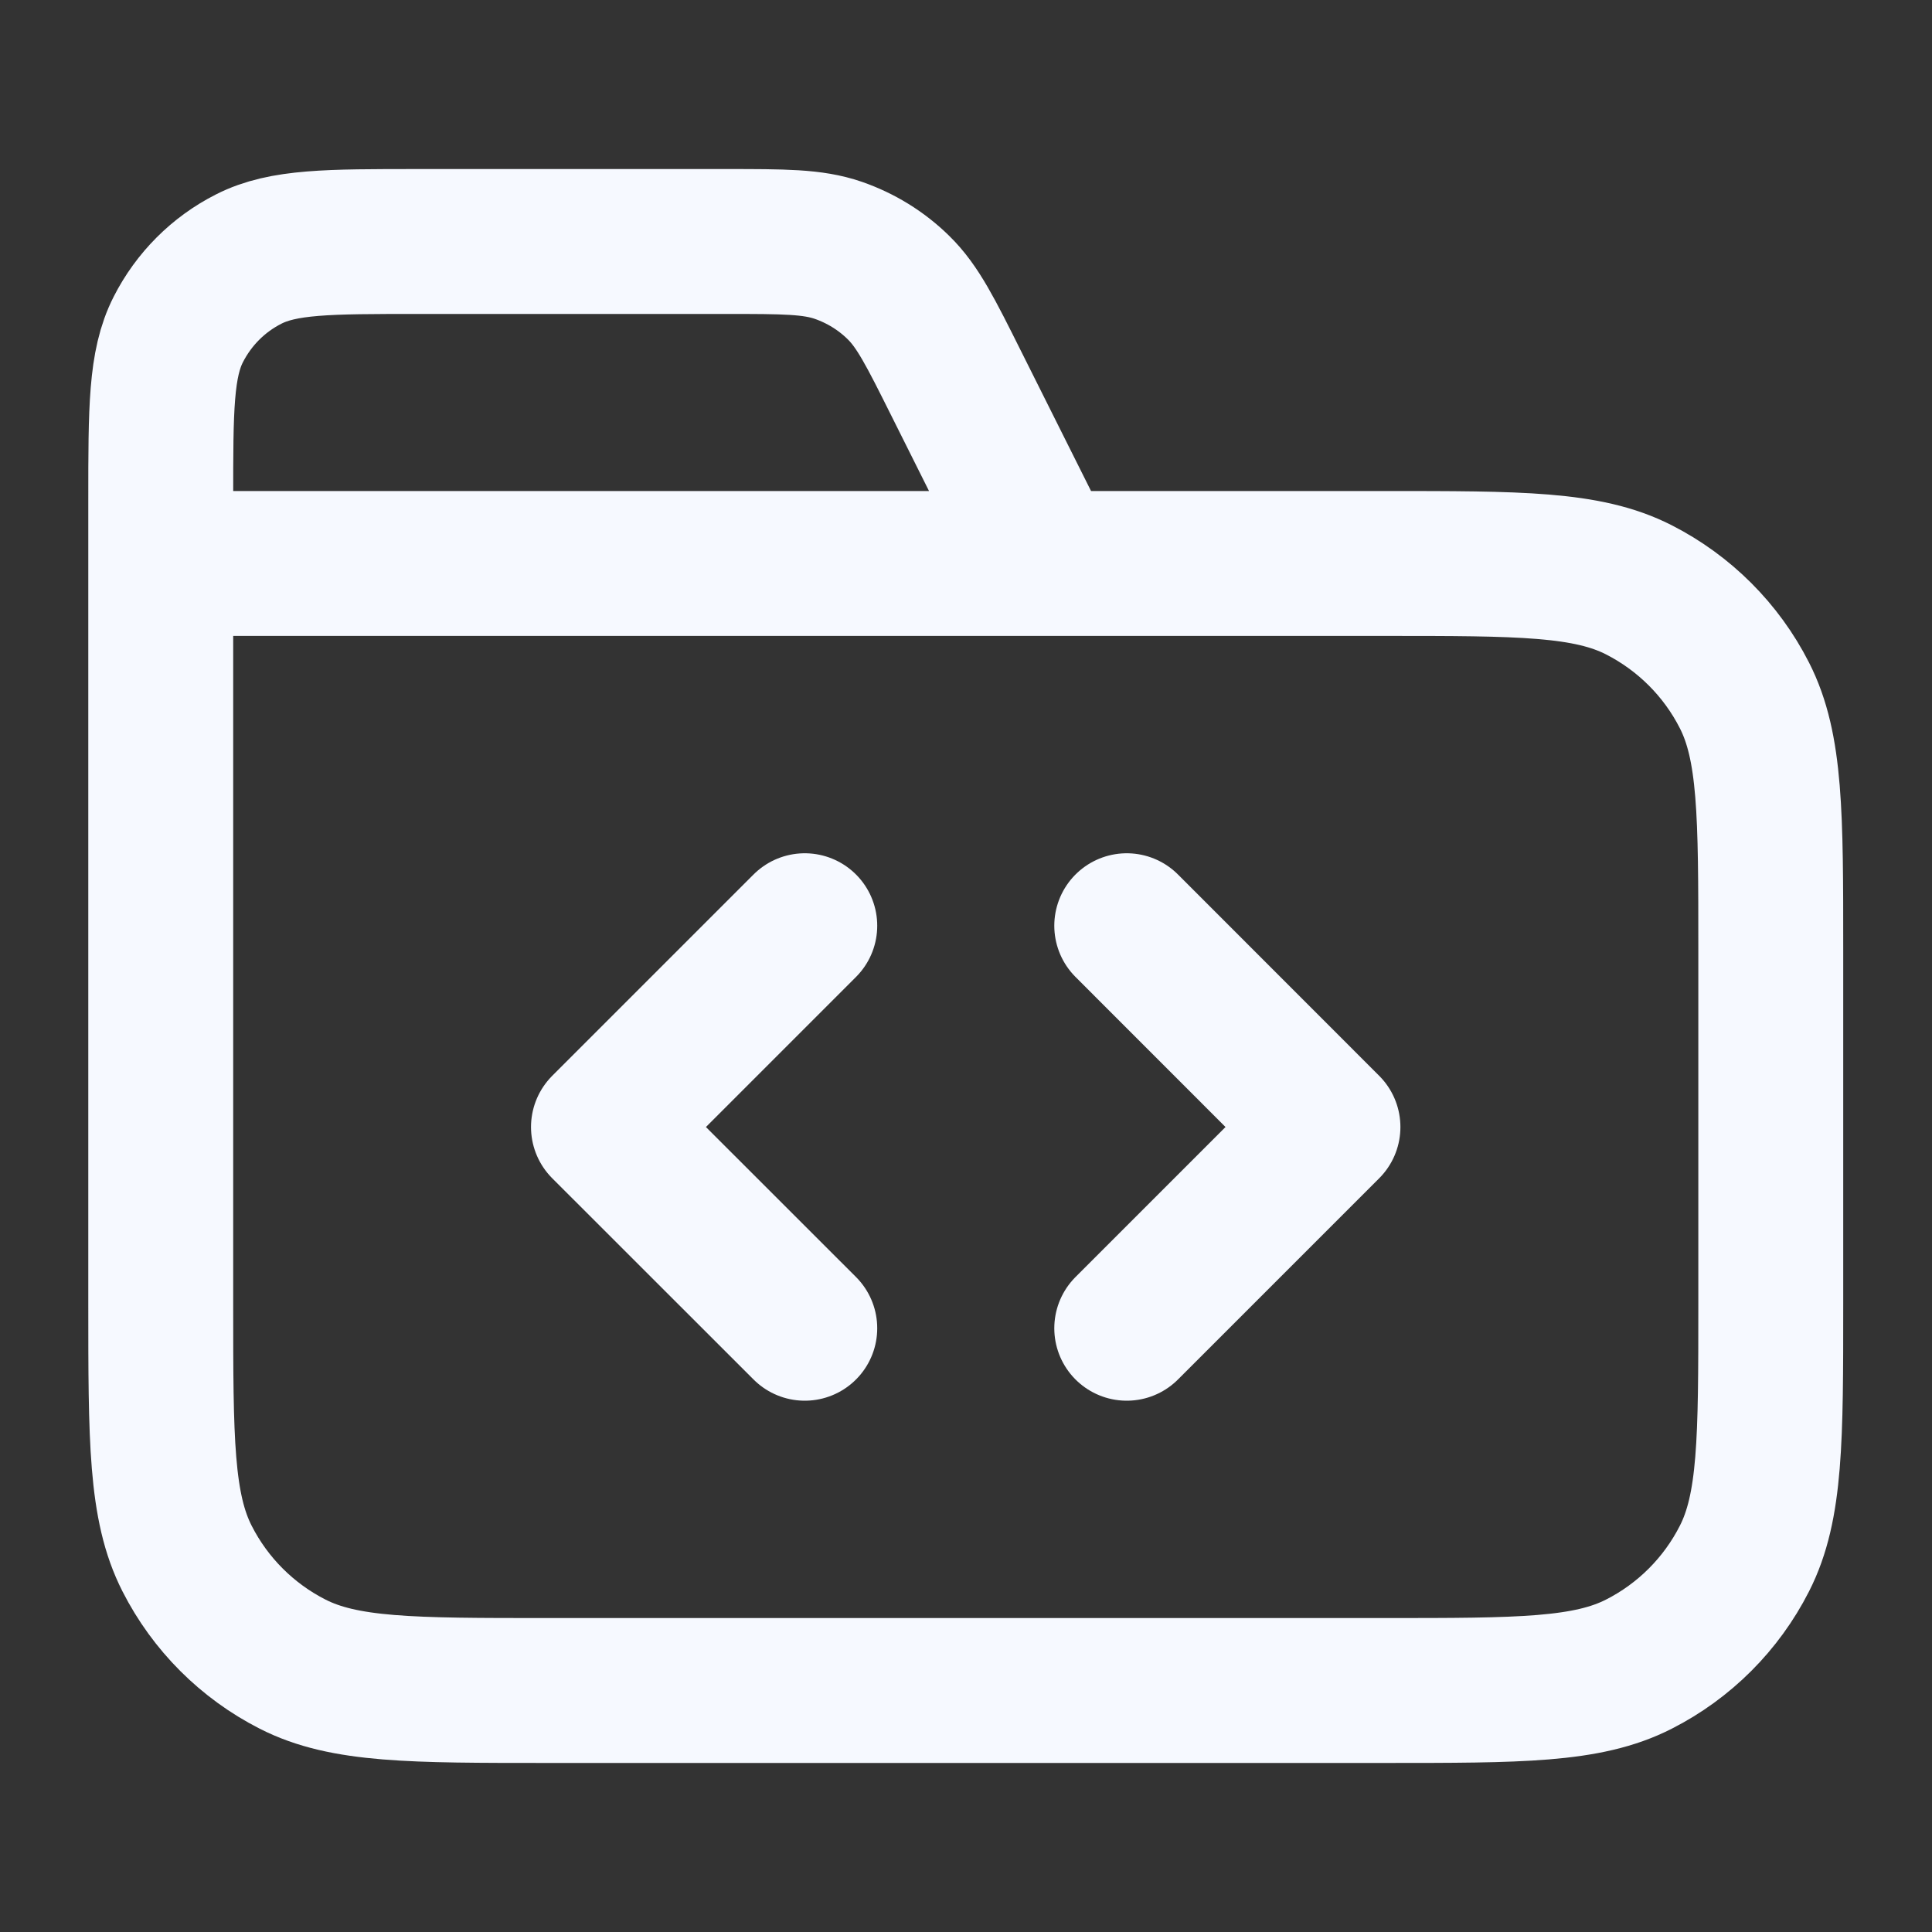 <svg width="20" height="20" viewBox="0 0 20 20" fill="none" xmlns="http://www.w3.org/2000/svg">
<rect x="0" y="0" width="20" height="20" fill="#333333" stroke="none"/>
<path d="M10.831 5.833L9.901 3.974C9.634 3.439 9.5 3.171 9.3 2.976C9.124 2.803 8.911 2.672 8.677 2.591C8.413 2.5 8.114 2.5 7.516 2.5H4.331C3.397 2.5 2.931 2.5 2.574 2.682C2.26 2.841 2.006 3.096 1.846 3.41C1.664 3.767 1.664 4.233 1.664 5.167V5.833M1.664 5.833H14.331C15.731 5.833 16.431 5.833 16.966 6.106C17.436 6.346 17.819 6.728 18.058 7.198C18.331 7.733 18.331 8.433 18.331 9.833V13.5C18.331 14.9 18.331 15.6 18.058 16.135C17.819 16.605 17.436 16.988 16.966 17.227C16.431 17.5 15.731 17.5 14.331 17.5H5.664C4.264 17.5 3.564 17.5 3.029 17.227C2.559 16.988 2.176 16.605 1.937 16.135C1.664 15.6 1.664 14.9 1.664 13.5V5.833ZM11.664 13.75L13.747 11.667L11.664 9.583M8.331 9.583L6.247 11.667L8.331 13.75" stroke="#F6F9FF" stroke-width="1.5" stroke-linecap="round" stroke-linejoin="round"/>
</svg>
